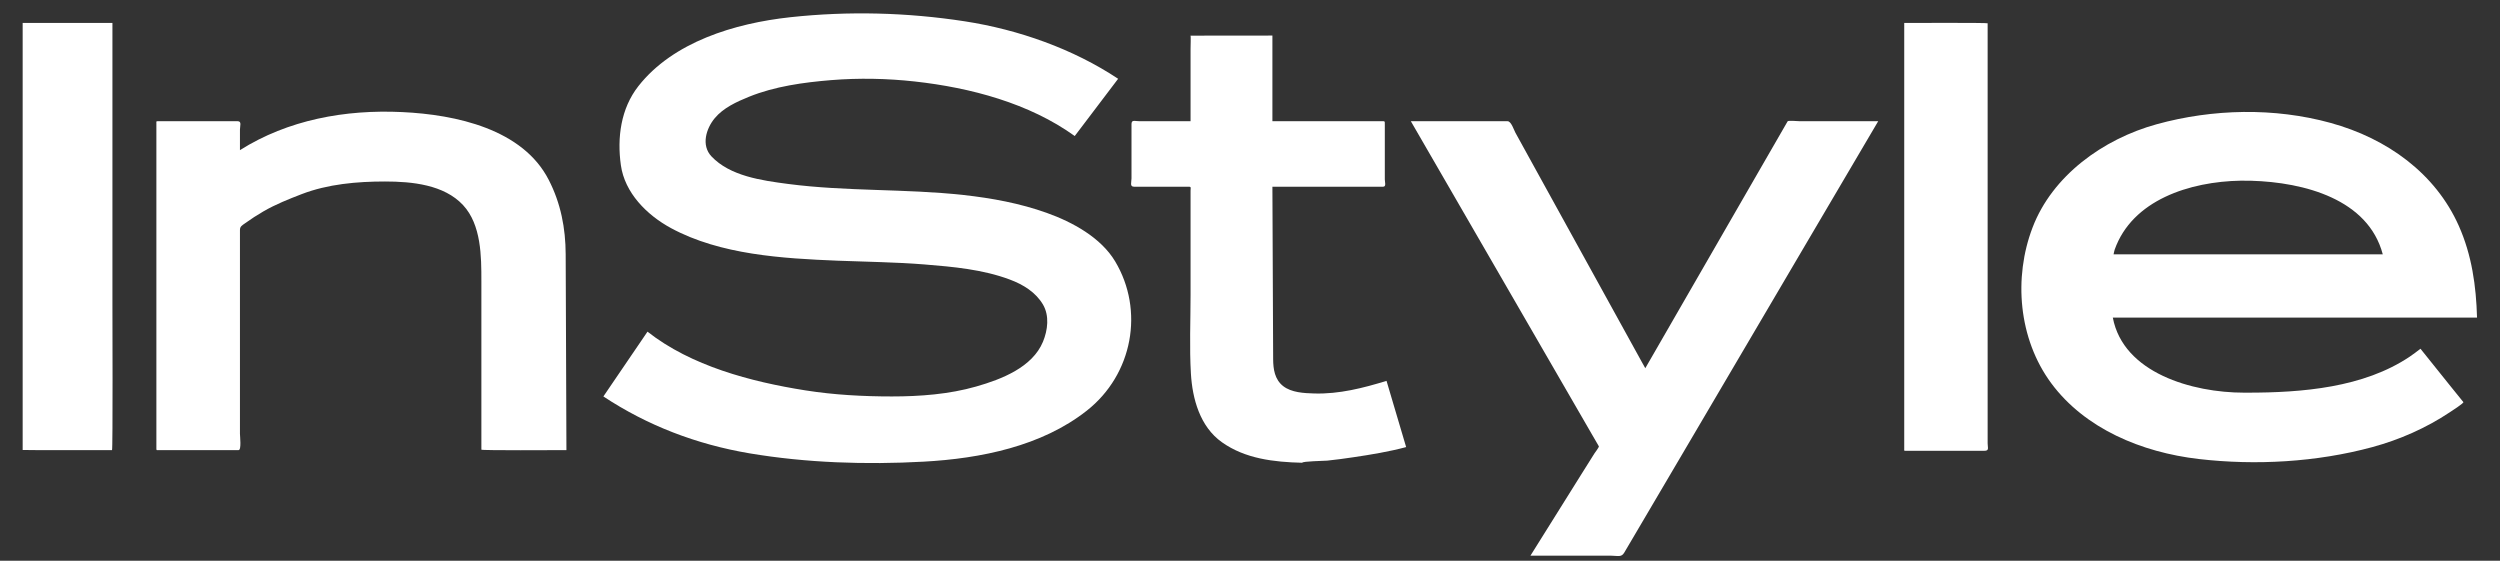 <svg width="107" height="24" viewBox="0 0 107 24" fill="none" xmlns="http://www.w3.org/2000/svg">
<rect x="0" y="0" width="107" height="24" fill="#333333" stroke="none"/>
<path d="M39.149 3.487C37.964 3.357 36.762 3.333 35.574 3.429C34.393 3.526 33.158 3.696 32.061 4.14C31.525 4.357 30.952 4.619 30.585 5.066C30.223 5.505 30.003 6.218 30.449 6.692C31.245 7.538 32.604 7.725 33.731 7.873C36.215 8.198 38.744 8.073 41.237 8.346C42.444 8.479 43.657 8.702 44.795 9.109C45.914 9.508 47.12 10.171 47.729 11.188C48.983 13.286 48.485 16.025 46.515 17.576C44.587 19.096 41.985 19.624 39.532 19.759C37.069 19.895 34.514 19.812 32.081 19.403C29.813 19.019 27.713 18.216 25.825 16.968C26.455 16.044 27.085 15.119 27.713 14.195C29.573 15.659 32.133 16.339 34.471 16.708C35.694 16.901 36.936 16.968 38.173 16.968C39.373 16.968 40.626 16.874 41.78 16.543C42.876 16.231 44.186 15.718 44.639 14.627C44.843 14.131 44.923 13.517 44.638 13.032C44.327 12.508 43.798 12.18 43.218 11.964C42.052 11.529 40.799 11.418 39.563 11.318C38.335 11.219 37.091 11.207 35.859 11.158C33.486 11.062 30.831 10.905 28.722 9.765C27.673 9.198 26.737 8.245 26.573 7.068C26.41 5.906 26.564 4.652 27.325 3.684C28.809 1.797 31.439 0.997 33.825 0.737C36.315 0.468 38.819 0.532 41.291 0.912C43.602 1.269 45.935 2.096 47.856 3.372C47.237 4.188 46.617 5.006 45.999 5.822C44.055 4.421 41.544 3.752 39.149 3.487Z" fill="white"/>
<path d="M56.808 19.715C56.663 19.729 55.749 19.739 55.734 19.806C54.525 19.777 53.294 19.635 52.3 18.929C51.351 18.258 51.034 17.056 50.971 15.992C50.905 14.871 50.956 13.738 50.956 12.616V8.155C50.956 8.045 50.998 7.991 50.874 7.991H49.721H48.535C48.345 7.991 48.428 7.798 48.428 7.64V5.318C48.428 5.111 48.561 5.188 48.771 5.188H50.122H50.693H50.956V4.616V2.097C50.956 2.02 50.971 1.523 50.956 1.525C50.941 1.528 51.518 1.525 51.617 1.525C52.478 1.525 54.322 1.522 54.459 1.522V2.558V4.966V5.188H55.392H58.141H59.101C59.283 5.188 59.27 5.167 59.27 5.344V7.679C59.27 7.789 59.341 7.991 59.198 7.991H58.383H55.637H54.459C54.47 10.453 54.48 12.916 54.491 15.379C54.494 15.799 54.557 16.24 54.918 16.524C55.277 16.804 55.811 16.828 56.256 16.841C57.319 16.871 58.341 16.608 59.343 16.301C59.622 17.246 59.903 18.191 60.183 19.135C59.452 19.331 58.682 19.458 57.932 19.569C57.56 19.624 57.184 19.677 56.808 19.715Z" fill="white"/>
<path d="M71.917 19.579L69.986 22.858C69.829 23.125 69.672 23.391 69.515 23.657C69.394 23.864 69.226 23.784 68.971 23.784H65.502C66.237 22.609 66.972 21.436 67.706 20.261C67.884 19.977 68.064 19.693 68.241 19.409C68.259 19.379 68.448 19.134 68.431 19.102C68.324 18.917 68.216 18.73 68.108 18.545C66.537 15.829 64.966 13.113 63.396 10.396C62.391 8.659 61.387 6.925 60.384 5.188H64.523C64.68 5.188 64.795 5.56 64.857 5.675C65.149 6.205 65.44 6.734 65.732 7.263C67.242 10 68.75 12.735 70.258 15.472C70.312 15.567 70.365 15.666 70.418 15.76C71.767 13.419 73.119 11.076 74.468 8.734C75.111 7.62 75.752 6.508 76.395 5.393C76.434 5.326 76.473 5.258 76.512 5.19C76.534 5.151 76.986 5.188 77.033 5.188H79.692H80.387C79.379 6.901 78.371 8.616 77.362 10.325C75.546 13.412 73.731 16.494 71.917 19.579Z" fill="white"/>
<path d="M84.929 19.294H82.444H81.546C81.482 19.294 81.501 19.274 81.501 19.218V16.648V6.347V0.982C81.853 0.982 85.071 0.969 85.071 0.997V3.202V13.366V17.744V18.974C85.071 19.168 85.15 19.294 84.929 19.294Z" fill="white"/>
<path d="M96.025 4.792C94.765 4.807 93.507 4.987 92.315 5.315C89.99 5.954 87.836 7.534 86.995 9.734C86.172 11.885 86.388 14.502 87.793 16.402C89.234 18.349 91.663 19.361 94.102 19.645C96.548 19.929 99.152 19.78 101.525 19.139C102.706 18.819 103.843 18.317 104.848 17.647C104.918 17.601 105.465 17.25 105.432 17.21C105.249 16.98 105.064 16.754 104.88 16.527C104.453 15.993 104.023 15.46 103.596 14.926C103.445 15.044 103.294 15.157 103.136 15.265C101.158 16.592 98.538 16.806 96.186 16.806H96.044C93.834 16.806 90.875 15.964 90.428 13.592H90.432H98.252H106.017C105.98 12.242 105.794 10.916 105.235 9.662C104.237 7.422 102.175 5.927 99.744 5.259C98.546 4.929 97.284 4.778 96.025 4.792ZM95.91 7.733C96.056 7.731 96.203 7.732 96.347 7.736C98.627 7.802 101.359 8.526 101.982 10.884H99.133H90.461C90.476 10.819 90.486 10.75 90.507 10.687C91.257 8.566 93.709 7.77 95.91 7.733Z" fill="white"/>
<path d="M0.97 19.259V17.162V7.059V0.982H4.812V2.94V12.977C4.812 13.366 4.832 19.265 4.795 19.265C4.431 19.265 0.97 19.27 0.97 19.259Z" fill="white"/>
<path d="M20.603 19.245V15.237V12.036C20.603 10.98 20.603 9.62 19.817 8.776C19.004 7.904 17.638 7.768 16.476 7.768C15.284 7.768 14.032 7.877 12.913 8.308C12.351 8.525 11.799 8.744 11.278 9.045C11.006 9.202 10.746 9.372 10.492 9.554C10.358 9.649 10.27 9.692 10.27 9.843V18.564C10.27 18.671 10.341 19.265 10.21 19.265H7.852H6.811C6.711 19.265 6.693 19.289 6.693 19.201V18.18V8.341V5.271C6.693 5.188 6.678 5.188 6.77 5.188H7.744H10.173C10.355 5.188 10.27 5.396 10.27 5.543V6.426C12.325 5.129 14.771 4.68 17.212 4.797C19.524 4.906 22.371 5.525 23.485 7.697C24.002 8.702 24.207 9.767 24.211 10.883C24.216 12.155 24.222 13.429 24.226 14.701C24.231 16.222 24.237 17.744 24.243 19.265C23.88 19.265 20.603 19.285 20.603 19.245Z" fill="white"/>
</svg>
